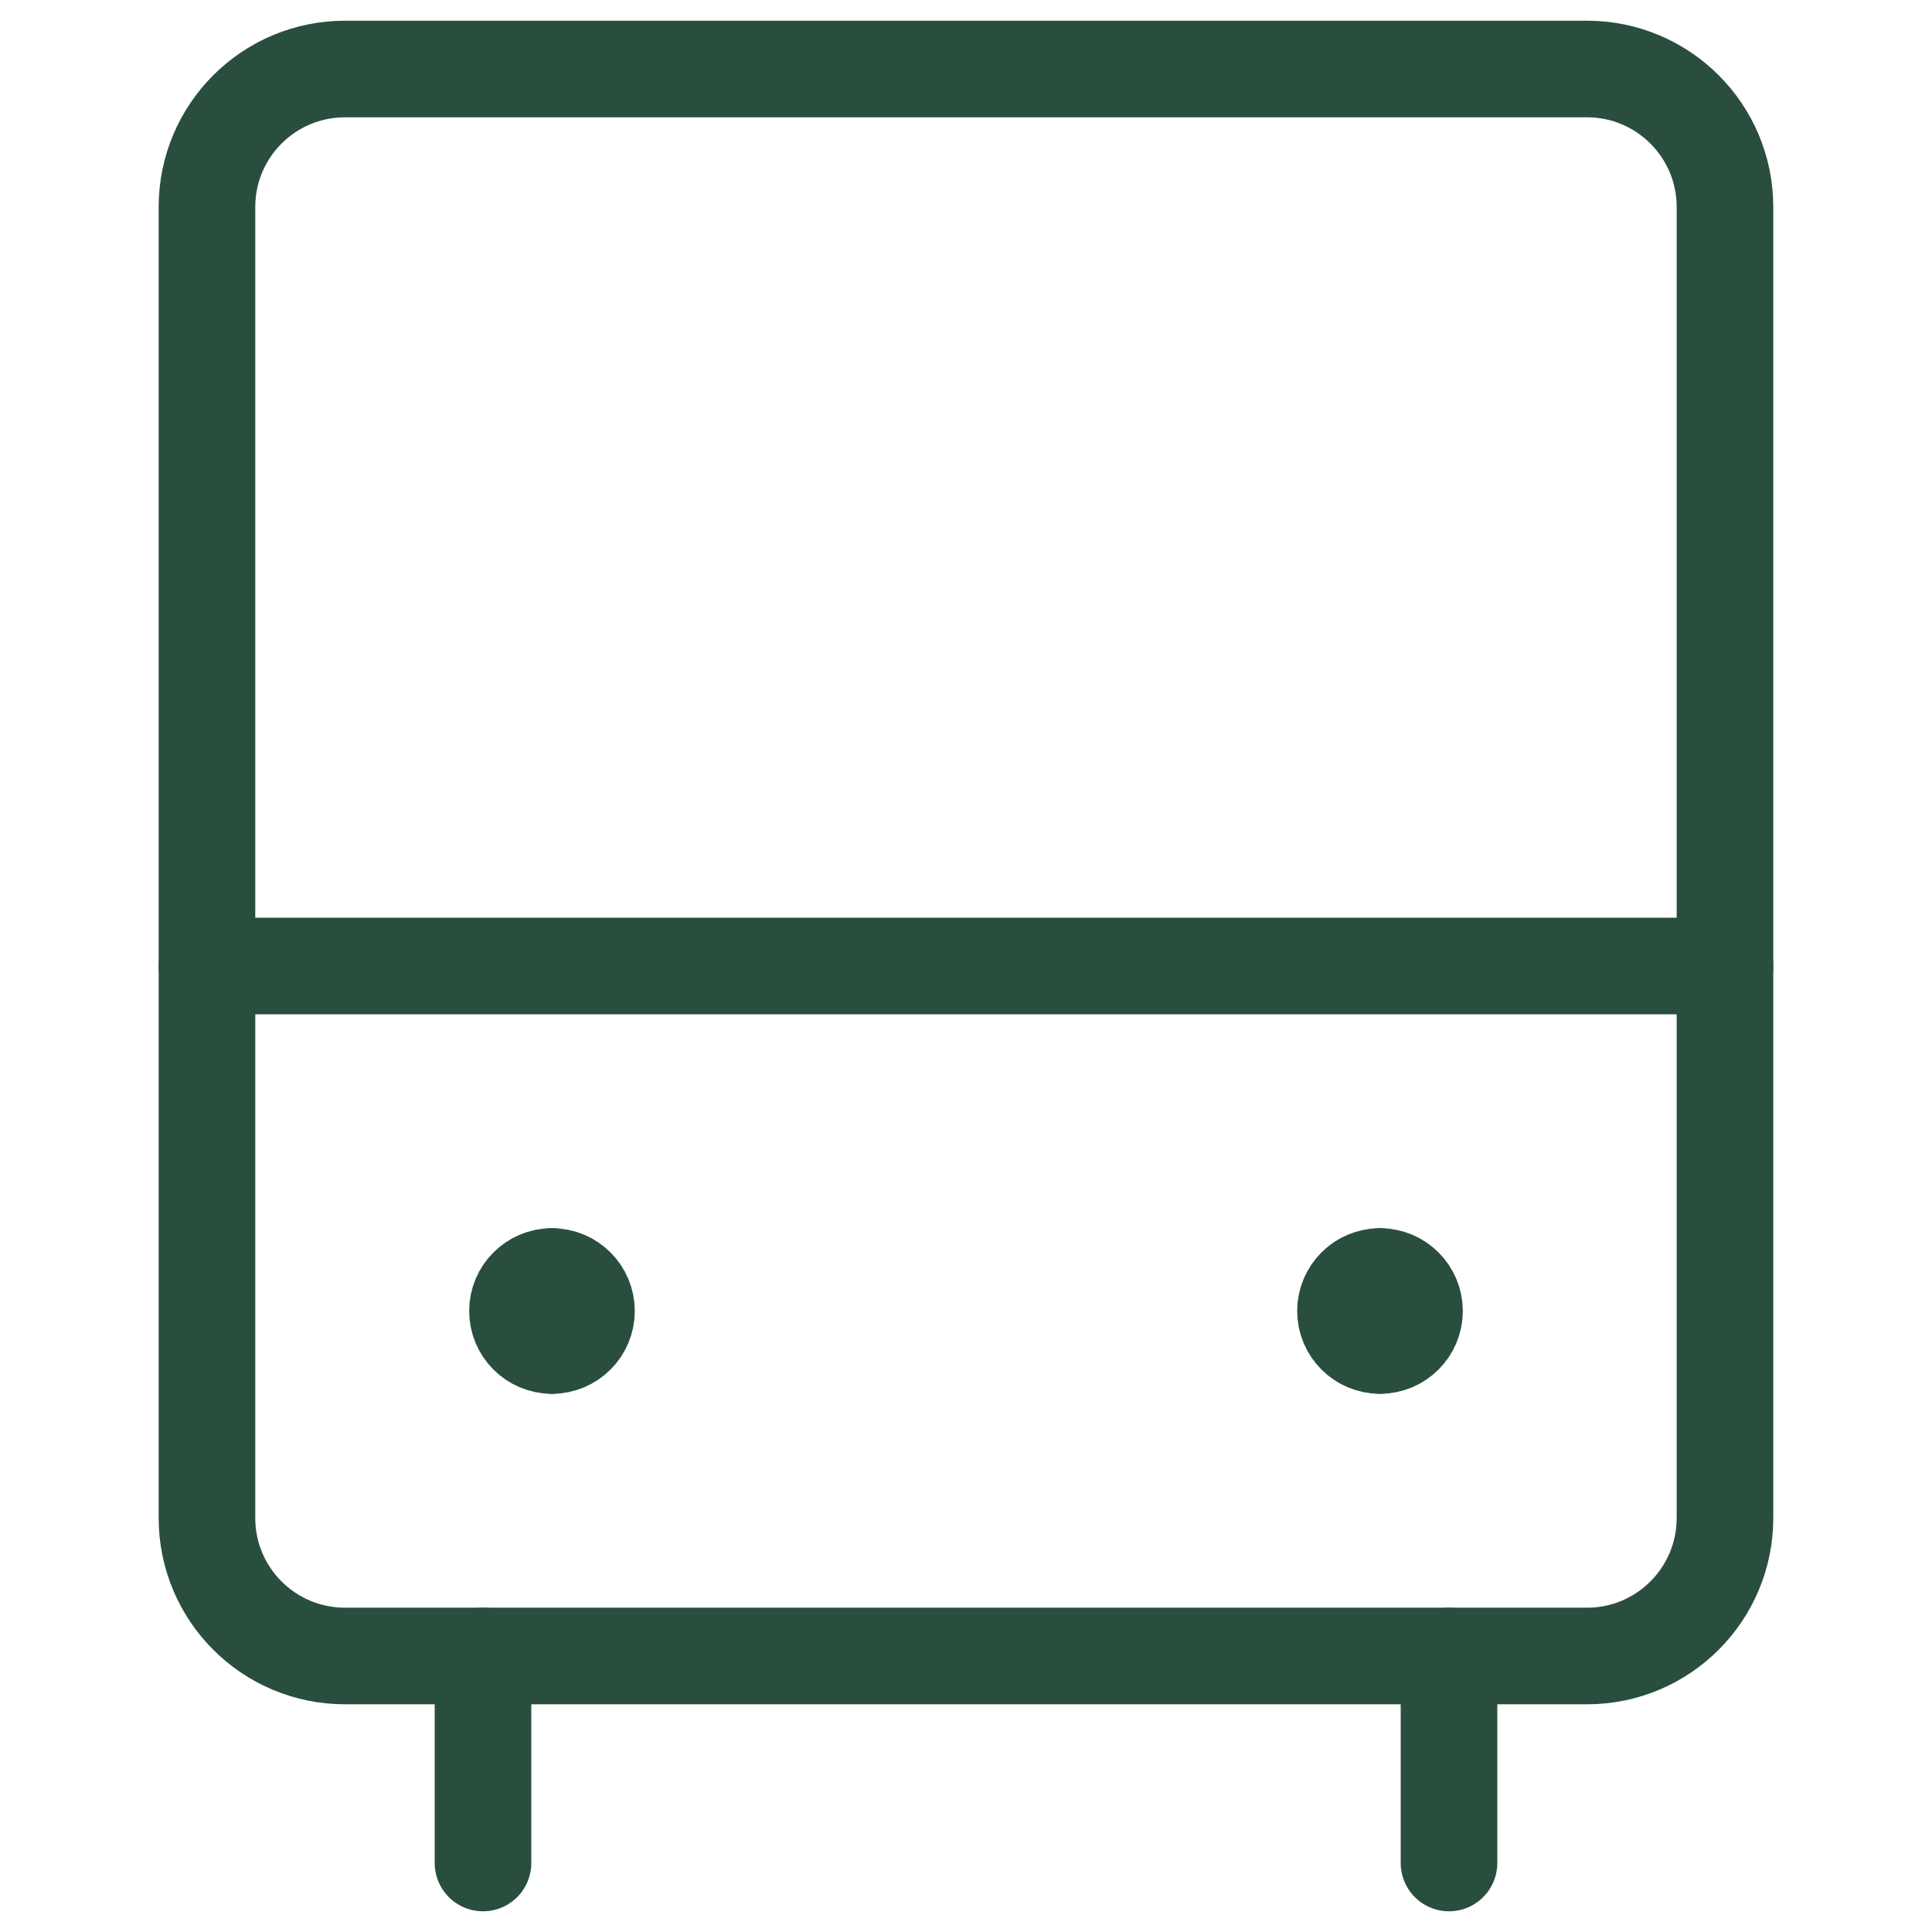 <svg width="120" height="120" viewBox="0 0 120 120" fill="none" xmlns="http://www.w3.org/2000/svg">
<path d="M98.57 4.286H21.427C16.693 4.286 12.855 8.123 12.855 12.857V94.286C12.855 99.02 16.693 102.857 21.427 102.857H98.57C103.304 102.857 107.141 99.02 107.141 94.286V12.857C107.141 8.123 103.304 4.286 98.57 4.286Z" stroke="#2A4E3E" stroke-width="6" stroke-linecap="round" stroke-linejoin="round"/>
<path d="M30 102.857V115.714" stroke="#2A4E3E" stroke-width="6" stroke-linecap="round" stroke-linejoin="round"/>
<path d="M90 102.857V115.714" stroke="#2A4E3E" stroke-width="6" stroke-linecap="round" stroke-linejoin="round"/>
<path d="M12.855 60H107.141" stroke="#2A4E3E" stroke-width="6" stroke-linecap="round" stroke-linejoin="round"/>
<path d="M34.283 83.571C33.1 83.571 32.141 82.612 32.141 81.428C32.141 80.245 33.1 79.286 34.283 79.286" stroke="#2A4E3E" stroke-width="6" stroke-linecap="round" stroke-linejoin="round"/>
<path d="M34.285 83.571C35.469 83.571 36.428 82.612 36.428 81.428C36.428 80.245 35.469 79.286 34.285 79.286" stroke="#2A4E3E" stroke-width="6" stroke-linecap="round" stroke-linejoin="round"/>
<path d="M85.713 83.571C84.53 83.571 83.57 82.612 83.57 81.428C83.57 80.245 84.53 79.286 85.713 79.286" stroke="#2A4E3E" stroke-width="6" stroke-linecap="round" stroke-linejoin="round"/>
<path d="M85.715 83.571C86.899 83.571 87.858 82.612 87.858 81.428C87.858 80.245 86.899 79.286 85.715 79.286" stroke="#2A4E3E" stroke-width="6" stroke-linecap="round" stroke-linejoin="round"/>
</svg>
